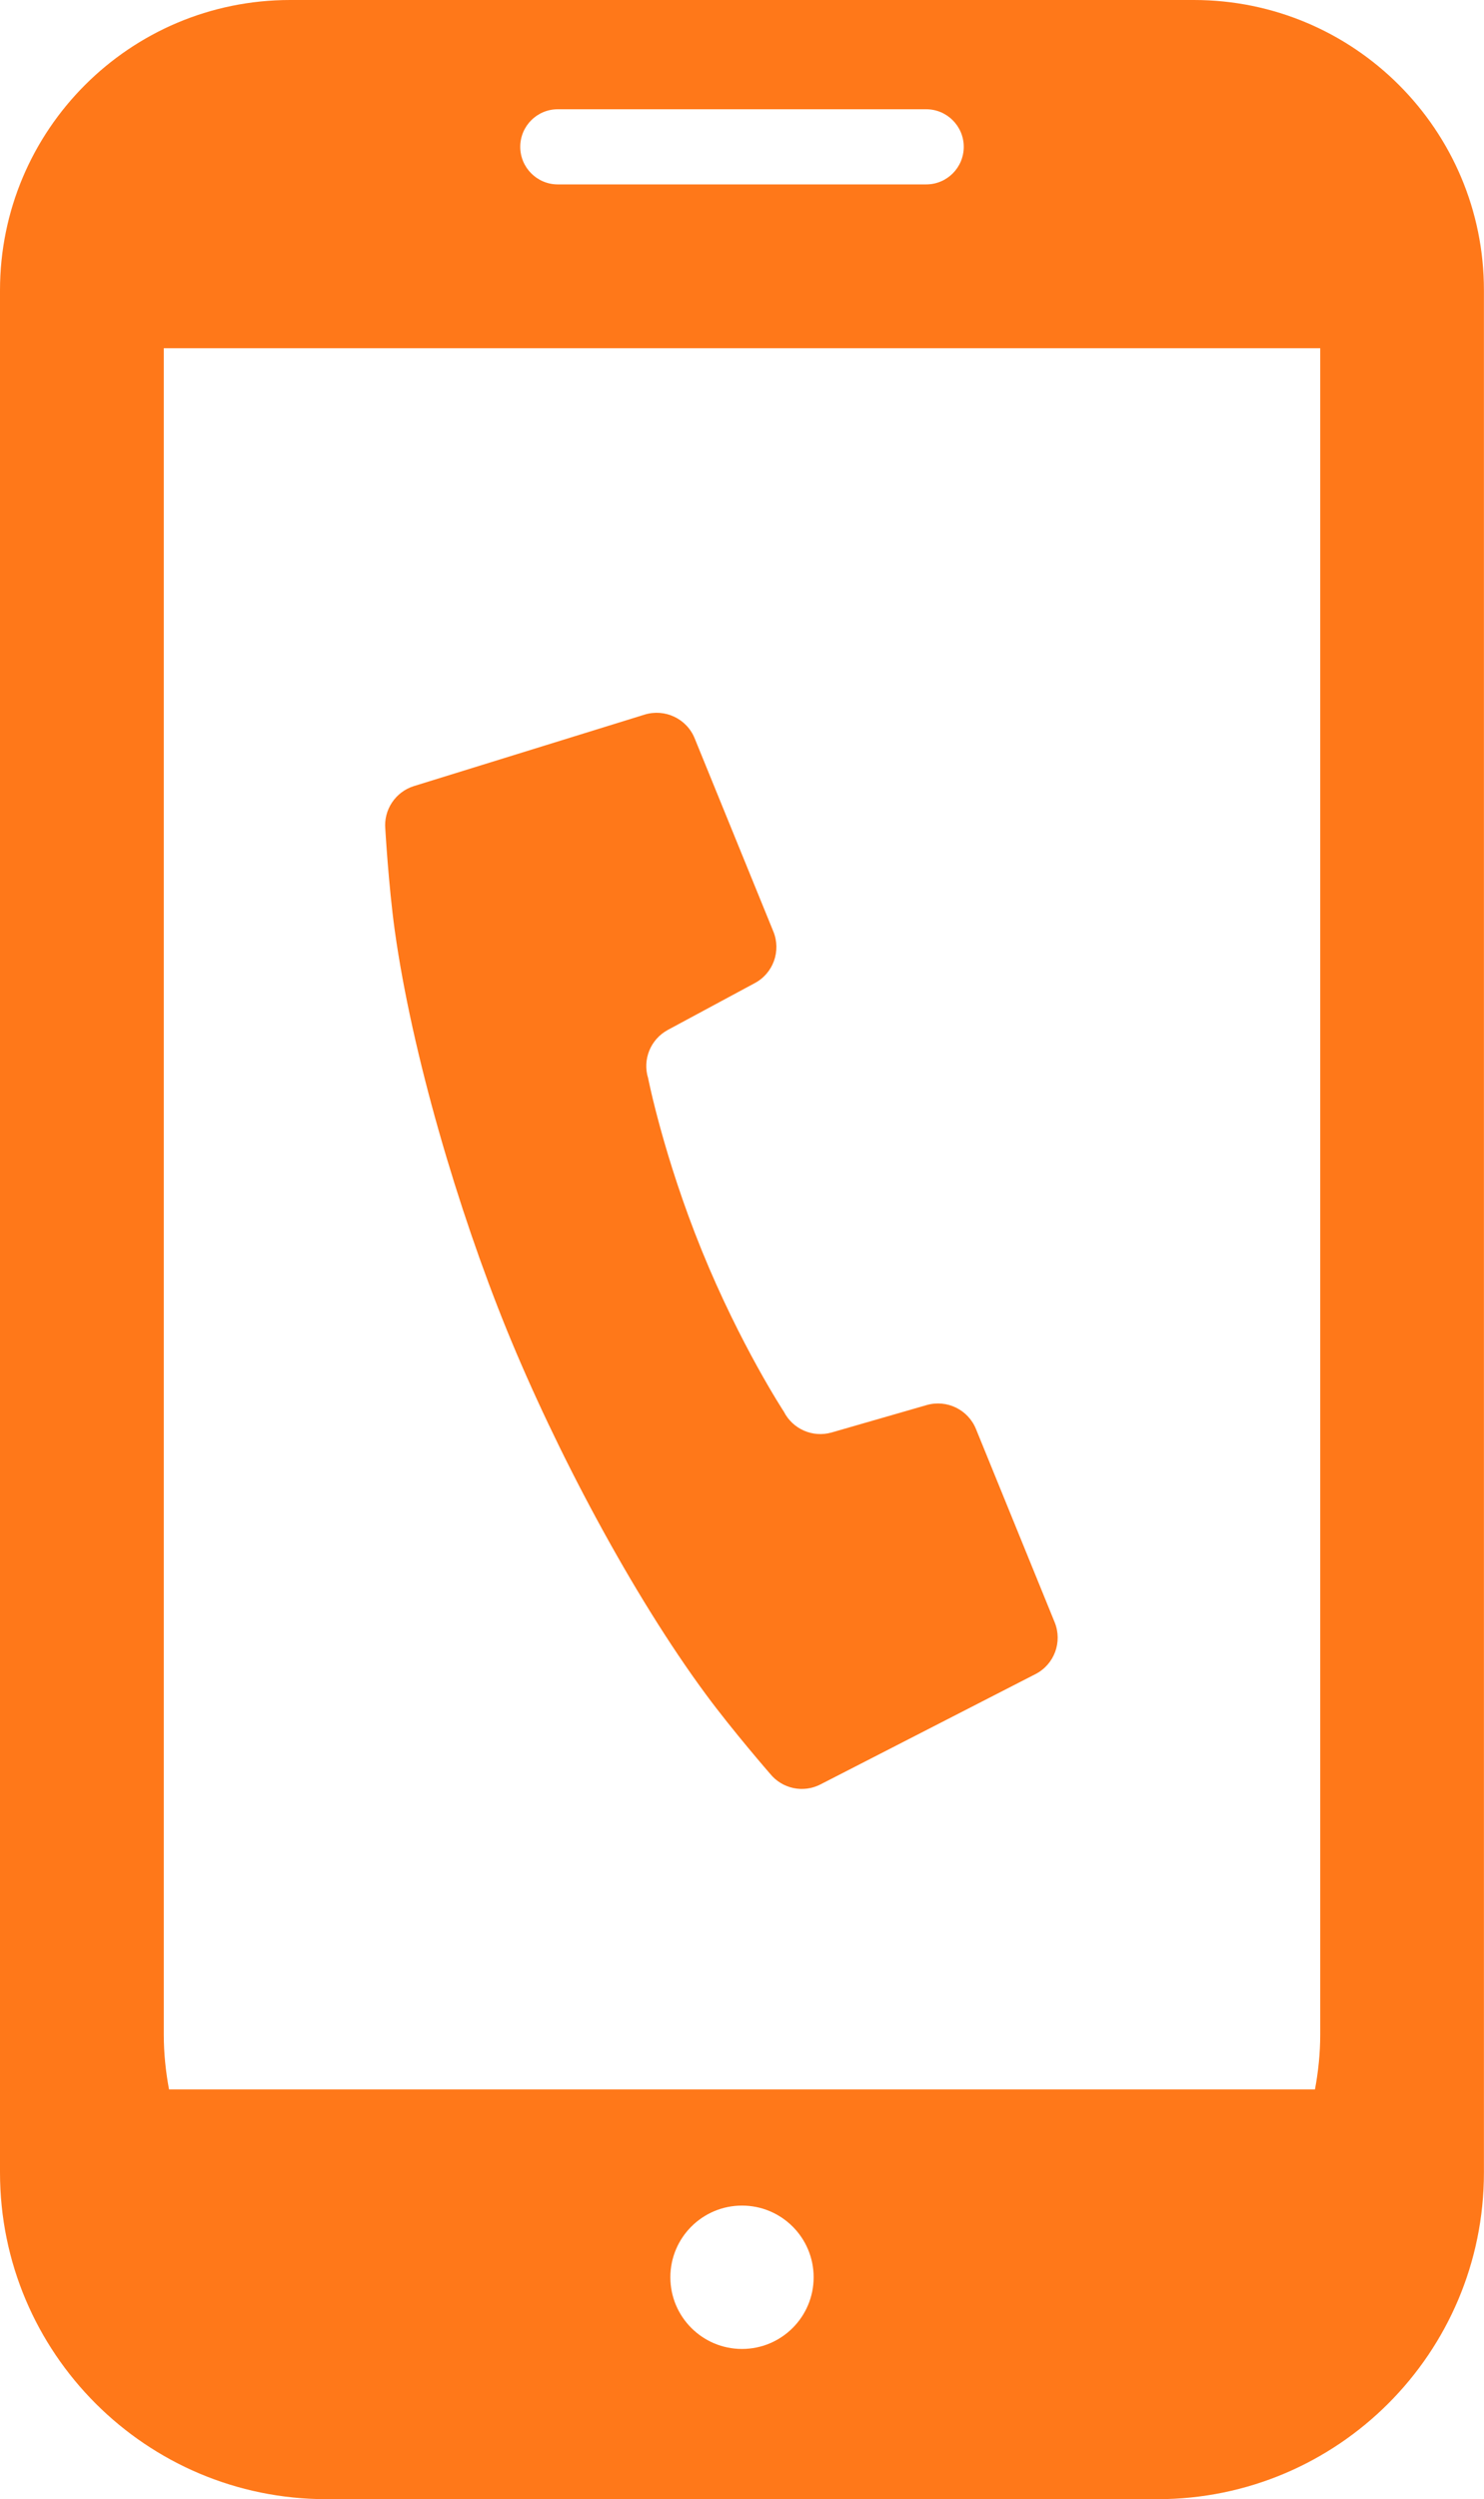 <?xml version="1.0" encoding="iso-8859-1"?>
<!-- Generator: Adobe Illustrator 27.9.1, SVG Export Plug-In . SVG Version: 6.00 Build 0)  -->
<svg version="1.0" id="&#x30EC;&#x30A4;&#x30E4;&#x30FC;_1"
	 xmlns="http://www.w3.org/2000/svg" xmlns:xlink="http://www.w3.org/1999/xlink" x="0px" y="0px" viewBox="0 0 20.632 34.722"
	 style="enable-background:new 0 0 20.632 34.722;" xml:space="preserve">
<g>
	<path style="fill:#FF7819;" d="M7.048,18.482c0.682,1.672,1.743,3.675,2.769,5.063c0.373,0.505,0.889,1.098,0.889,1.098
		c0.17,0.21,0.462,0.272,0.702,0.148l2.988-1.532c0.262-0.134,0.378-0.447,0.267-0.72l-1.094-2.685
		c-0.11-0.27-0.405-0.413-0.685-0.333l-1.322,0.381c-0.262,0.075-0.54-0.046-0.664-0.289c0,0-0.604-0.92-1.14-2.237
		C9.223,16.06,9.011,14.98,9.011,14.98c-0.081-0.261,0.034-0.541,0.274-0.671l1.21-0.651c0.256-0.137,0.367-0.446,0.257-0.716
		l-1.094-2.684c-0.111-0.274-0.414-0.416-0.695-0.33l-3.207,0.993c-0.258,0.08-0.424,0.33-0.399,0.597c0,0,0.045,0.785,0.131,1.407
		C5.726,14.635,6.367,16.809,7.048,18.482z"/>
	<path style="fill:#FF7819;" d="M16.598,0H4.034C1.806,0,0,1.806,0,4.034v26.149c0,2.507,2.032,4.539,4.539,4.539h11.553
		c2.507,0,4.539-2.032,4.539-4.539V4.034C20.632,1.806,18.826,0,16.598,0z M10.316,32.635c-0.55,0-0.996-0.446-0.996-0.996
		c0-0.55,0.446-0.996,0.996-0.996c0.55,0,0.996,0.446,0.996,0.996C11.312,32.189,10.866,32.635,10.316,32.635z M7.755,1.518h5.122
		c0.288,0,0.522,0.234,0.522,0.522c0,0.288-0.233,0.522-0.522,0.522H7.755c-0.288,0-0.522-0.234-0.522-0.522
		C7.233,1.752,7.466,1.518,7.755,1.518z M2.277,28.268V4.838h16.078v23.429c0,0.261-0.027,0.515-0.073,0.762H2.35
		C2.304,28.782,2.277,28.528,2.277,28.268z"/>
</g>
</svg>
